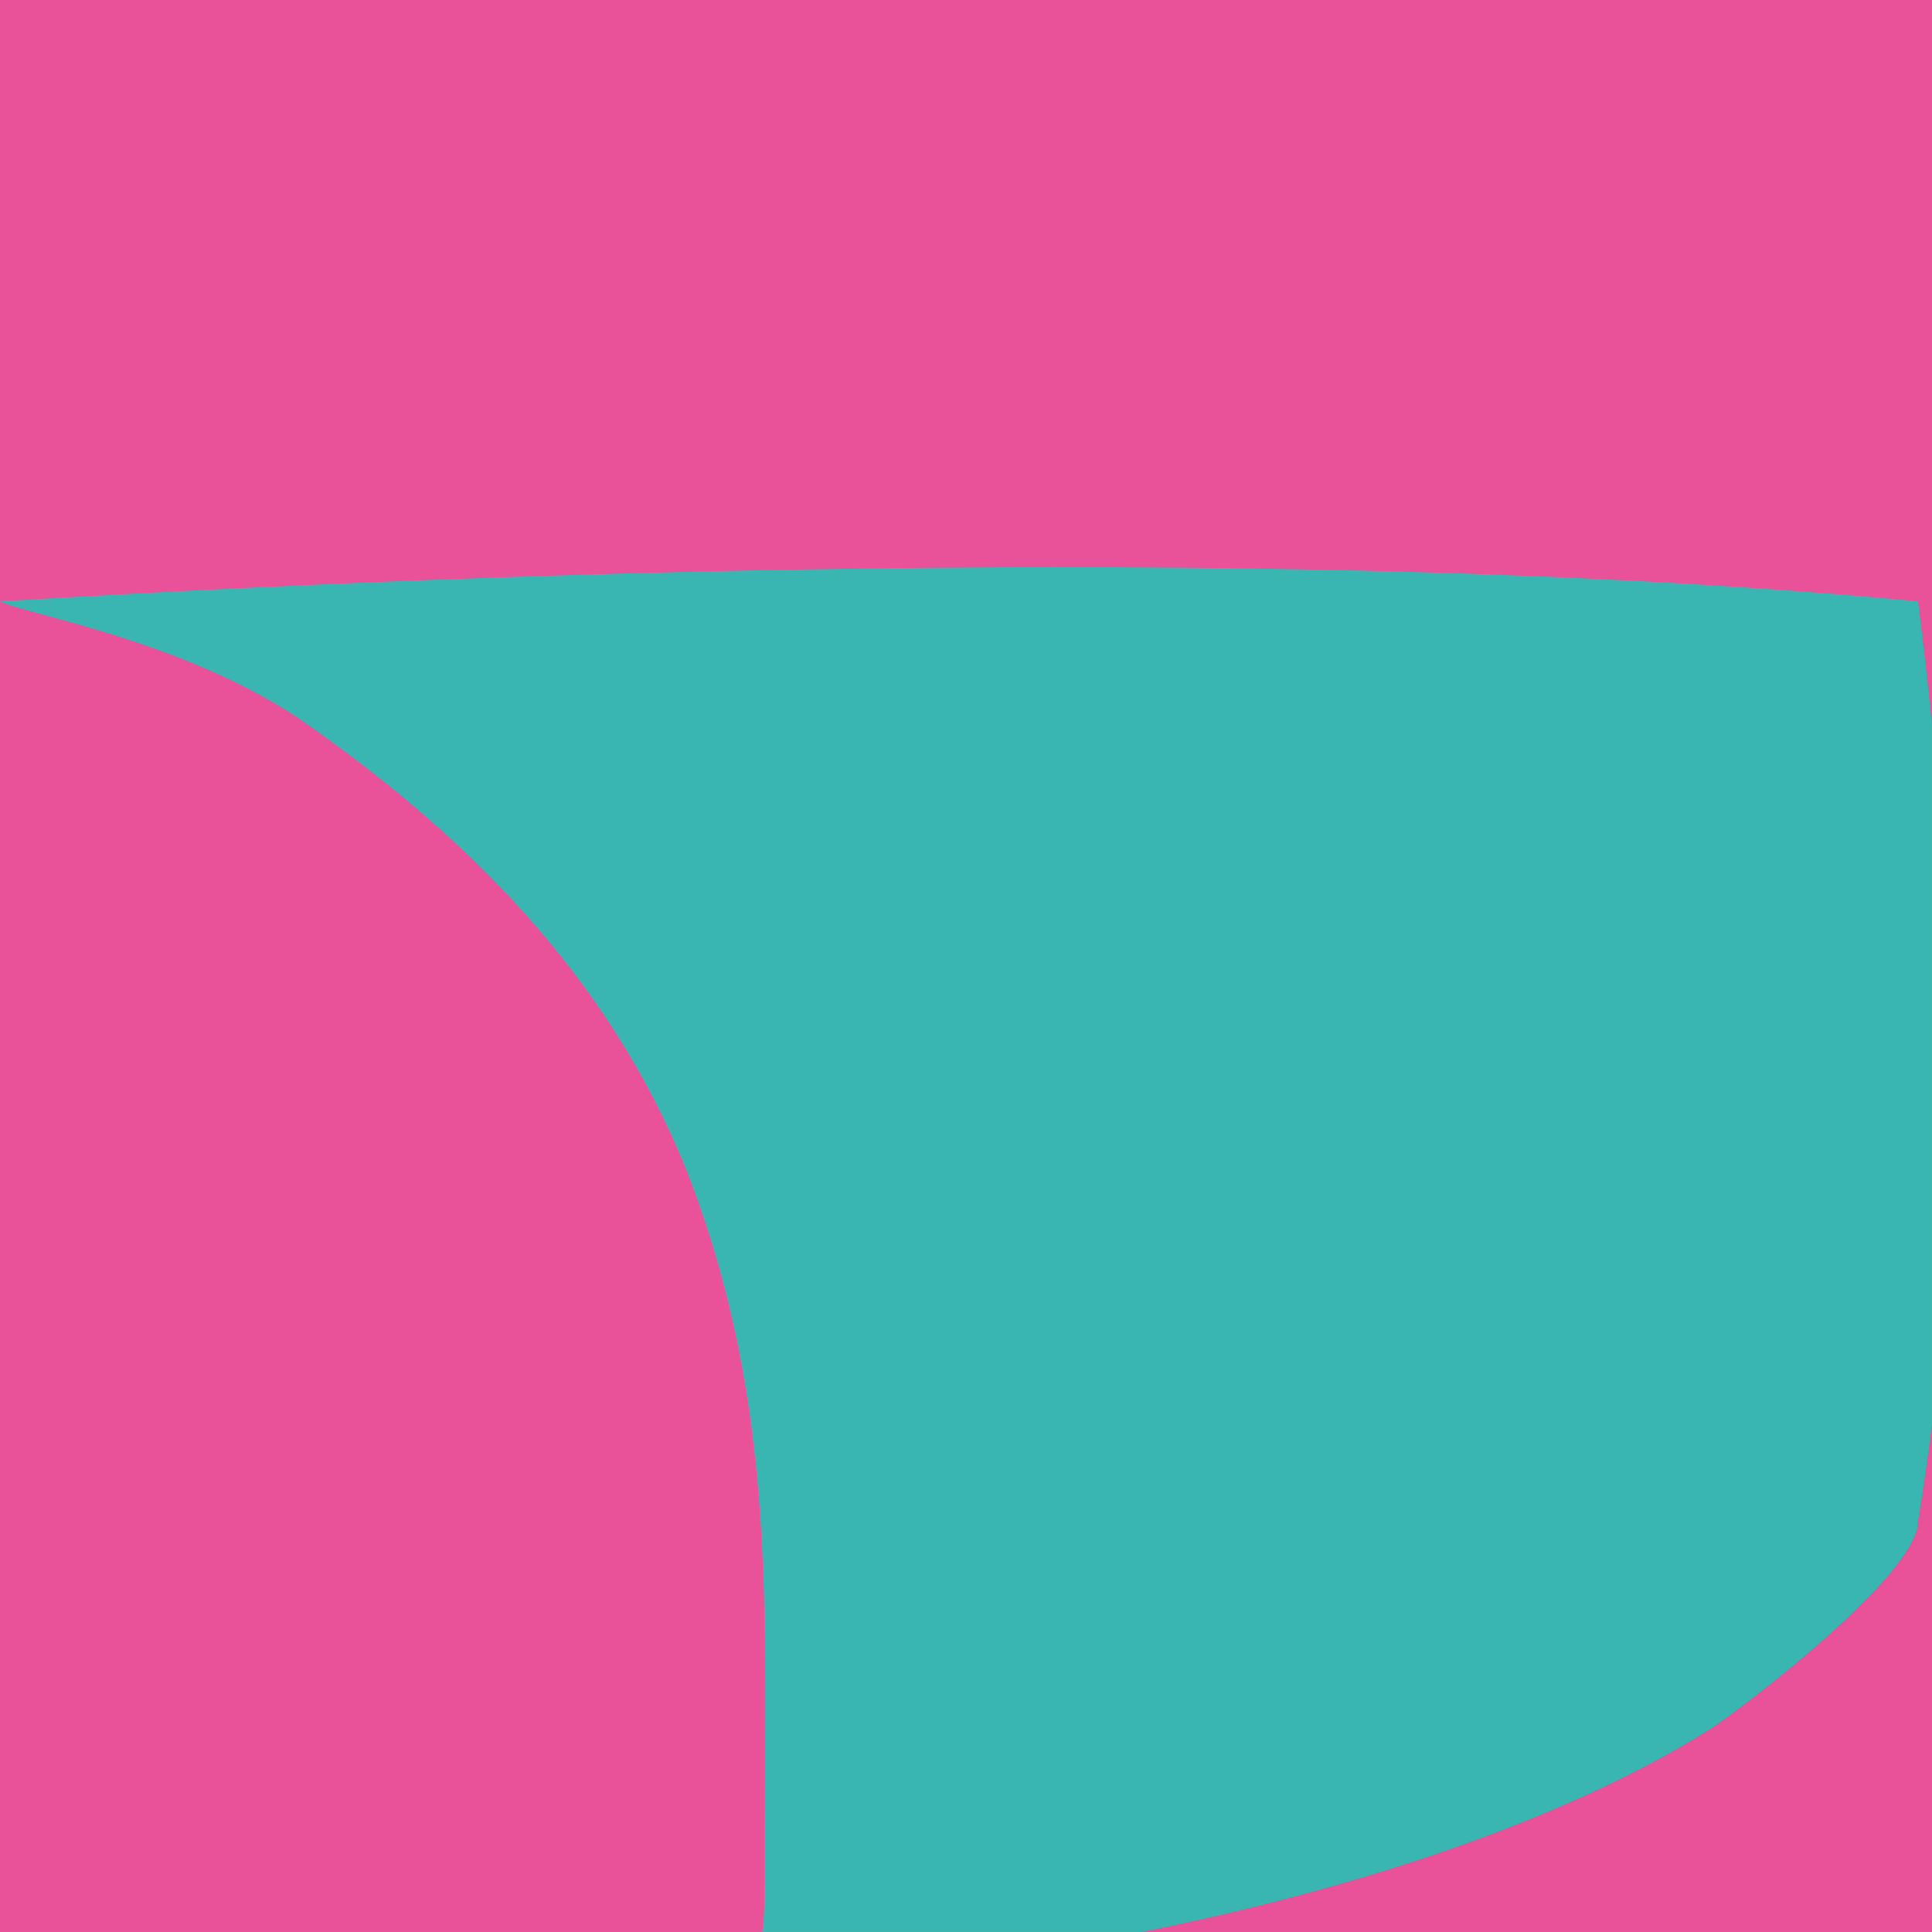 <?xml version="1.0" encoding="UTF-8"?>
<svg id="Layer_2" xmlns="http://www.w3.org/2000/svg" viewBox="0 0 260.77 260.77">
  <defs>
    <style>
      .cls-1 {
        fill: #3ab6b2;
        fill-rule: evenodd;
      }

      .cls-2 {
        fill: #e95198;
      }
    </style>
  </defs>
  <g id="Longas">
    <g>
      <rect class="cls-2" width="260.77" height="260.77"/>
      <path class="cls-1" d="M260.77,97.92c-.56-5.56-1.2-11.14-1.9-16.76C185.41,74.17,85.71,75.92,0,81.16c3.5,1.75,24.49,5.25,40.23,15.74,22.74,15.74,41.98,34.98,52.47,61.22,12.24,31.48,10.49,59.47,10.49,92.7,0,4.89,0,7.59-.31,9.94h51.16c28.02-5.56,57.07-14.95,76.83-27.43,5.25-3.5,27.99-20.99,27.99-27.99.73-4.41,1.35-8.79,1.9-13.16v-94.27Z"/>
    </g>
  </g>
</svg>